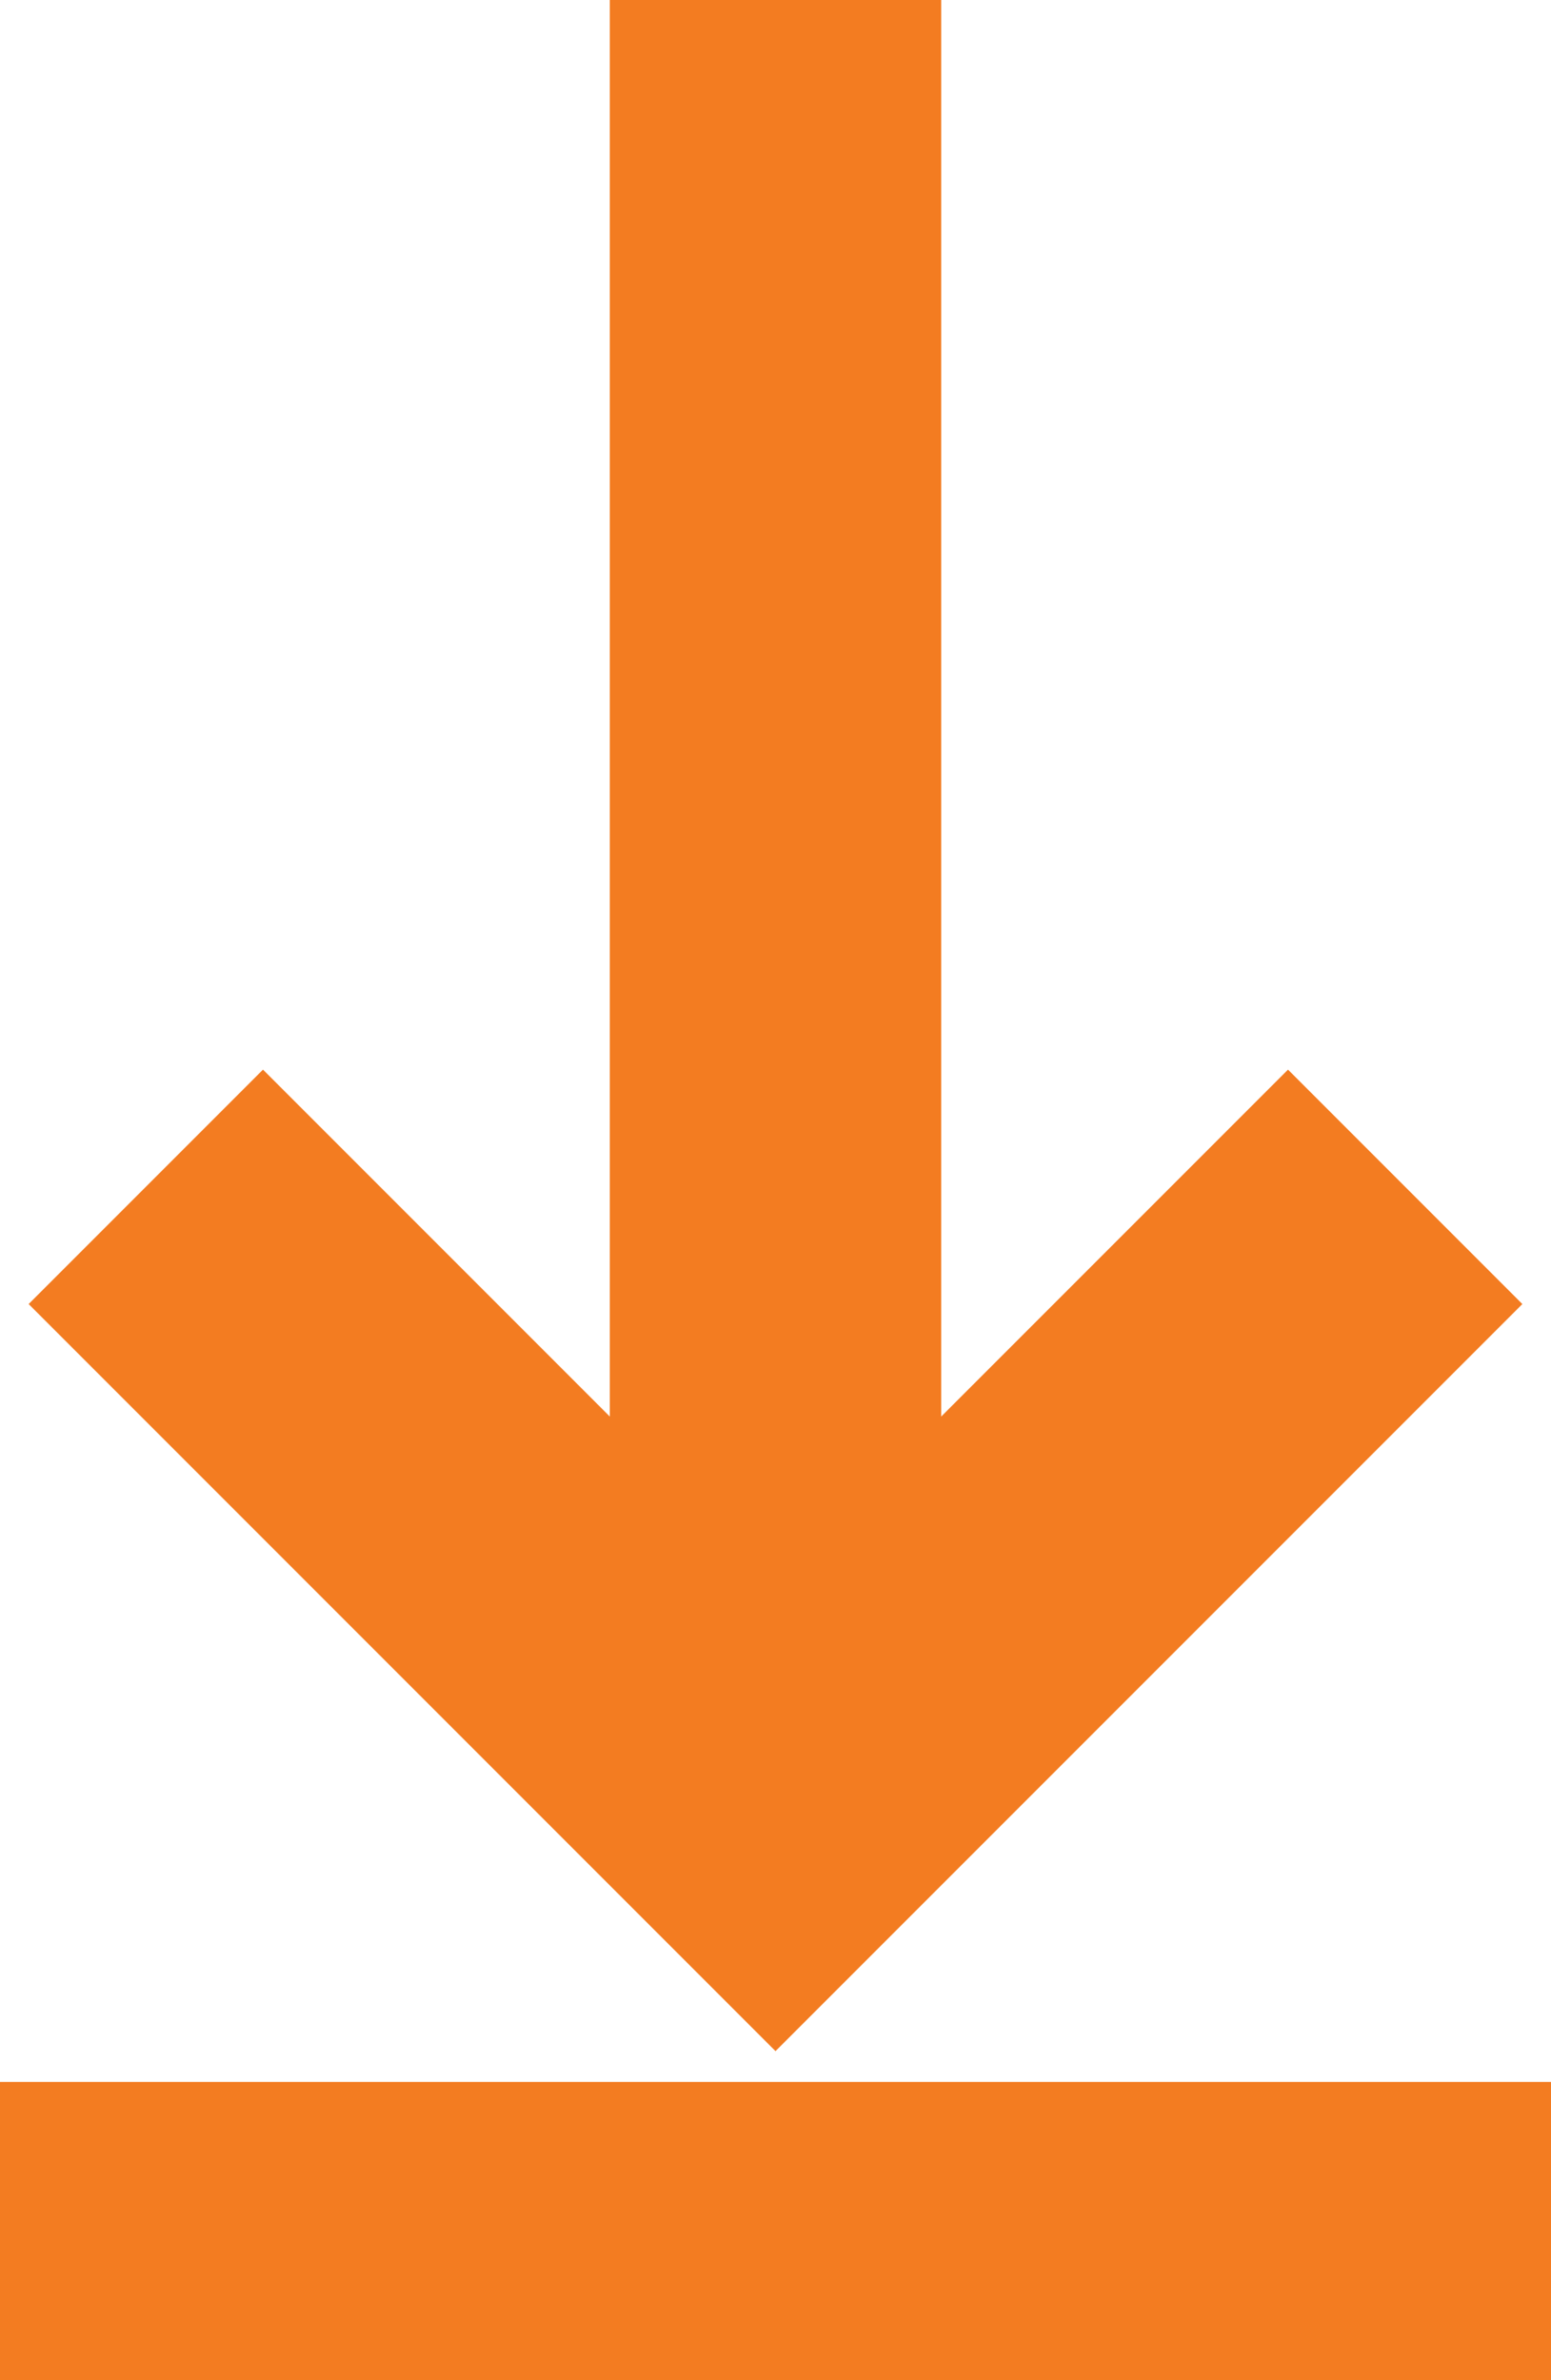 <svg id="download-icon" xmlns="http://www.w3.org/2000/svg" viewBox="0 0 23.4 35.9">
  <defs>
    <style>
      .dwnld{fill:none;stroke:#f37c21;stroke-width:5px}
    </style>
  </defs>
  <path id="shaft" class="dwnld" d="M11.7 25.8V0"/>
  <path id="arrow-head" class="dwnld" d="M11.7 27.4l-.3.3.3-.3-9.5-9.5 9.5 9.5 9.5-9.5-9.5 9.5.3.3z"/>
  <path id="bar" class="dwnld" d="M0 33.9h23.4"/>
</svg>
